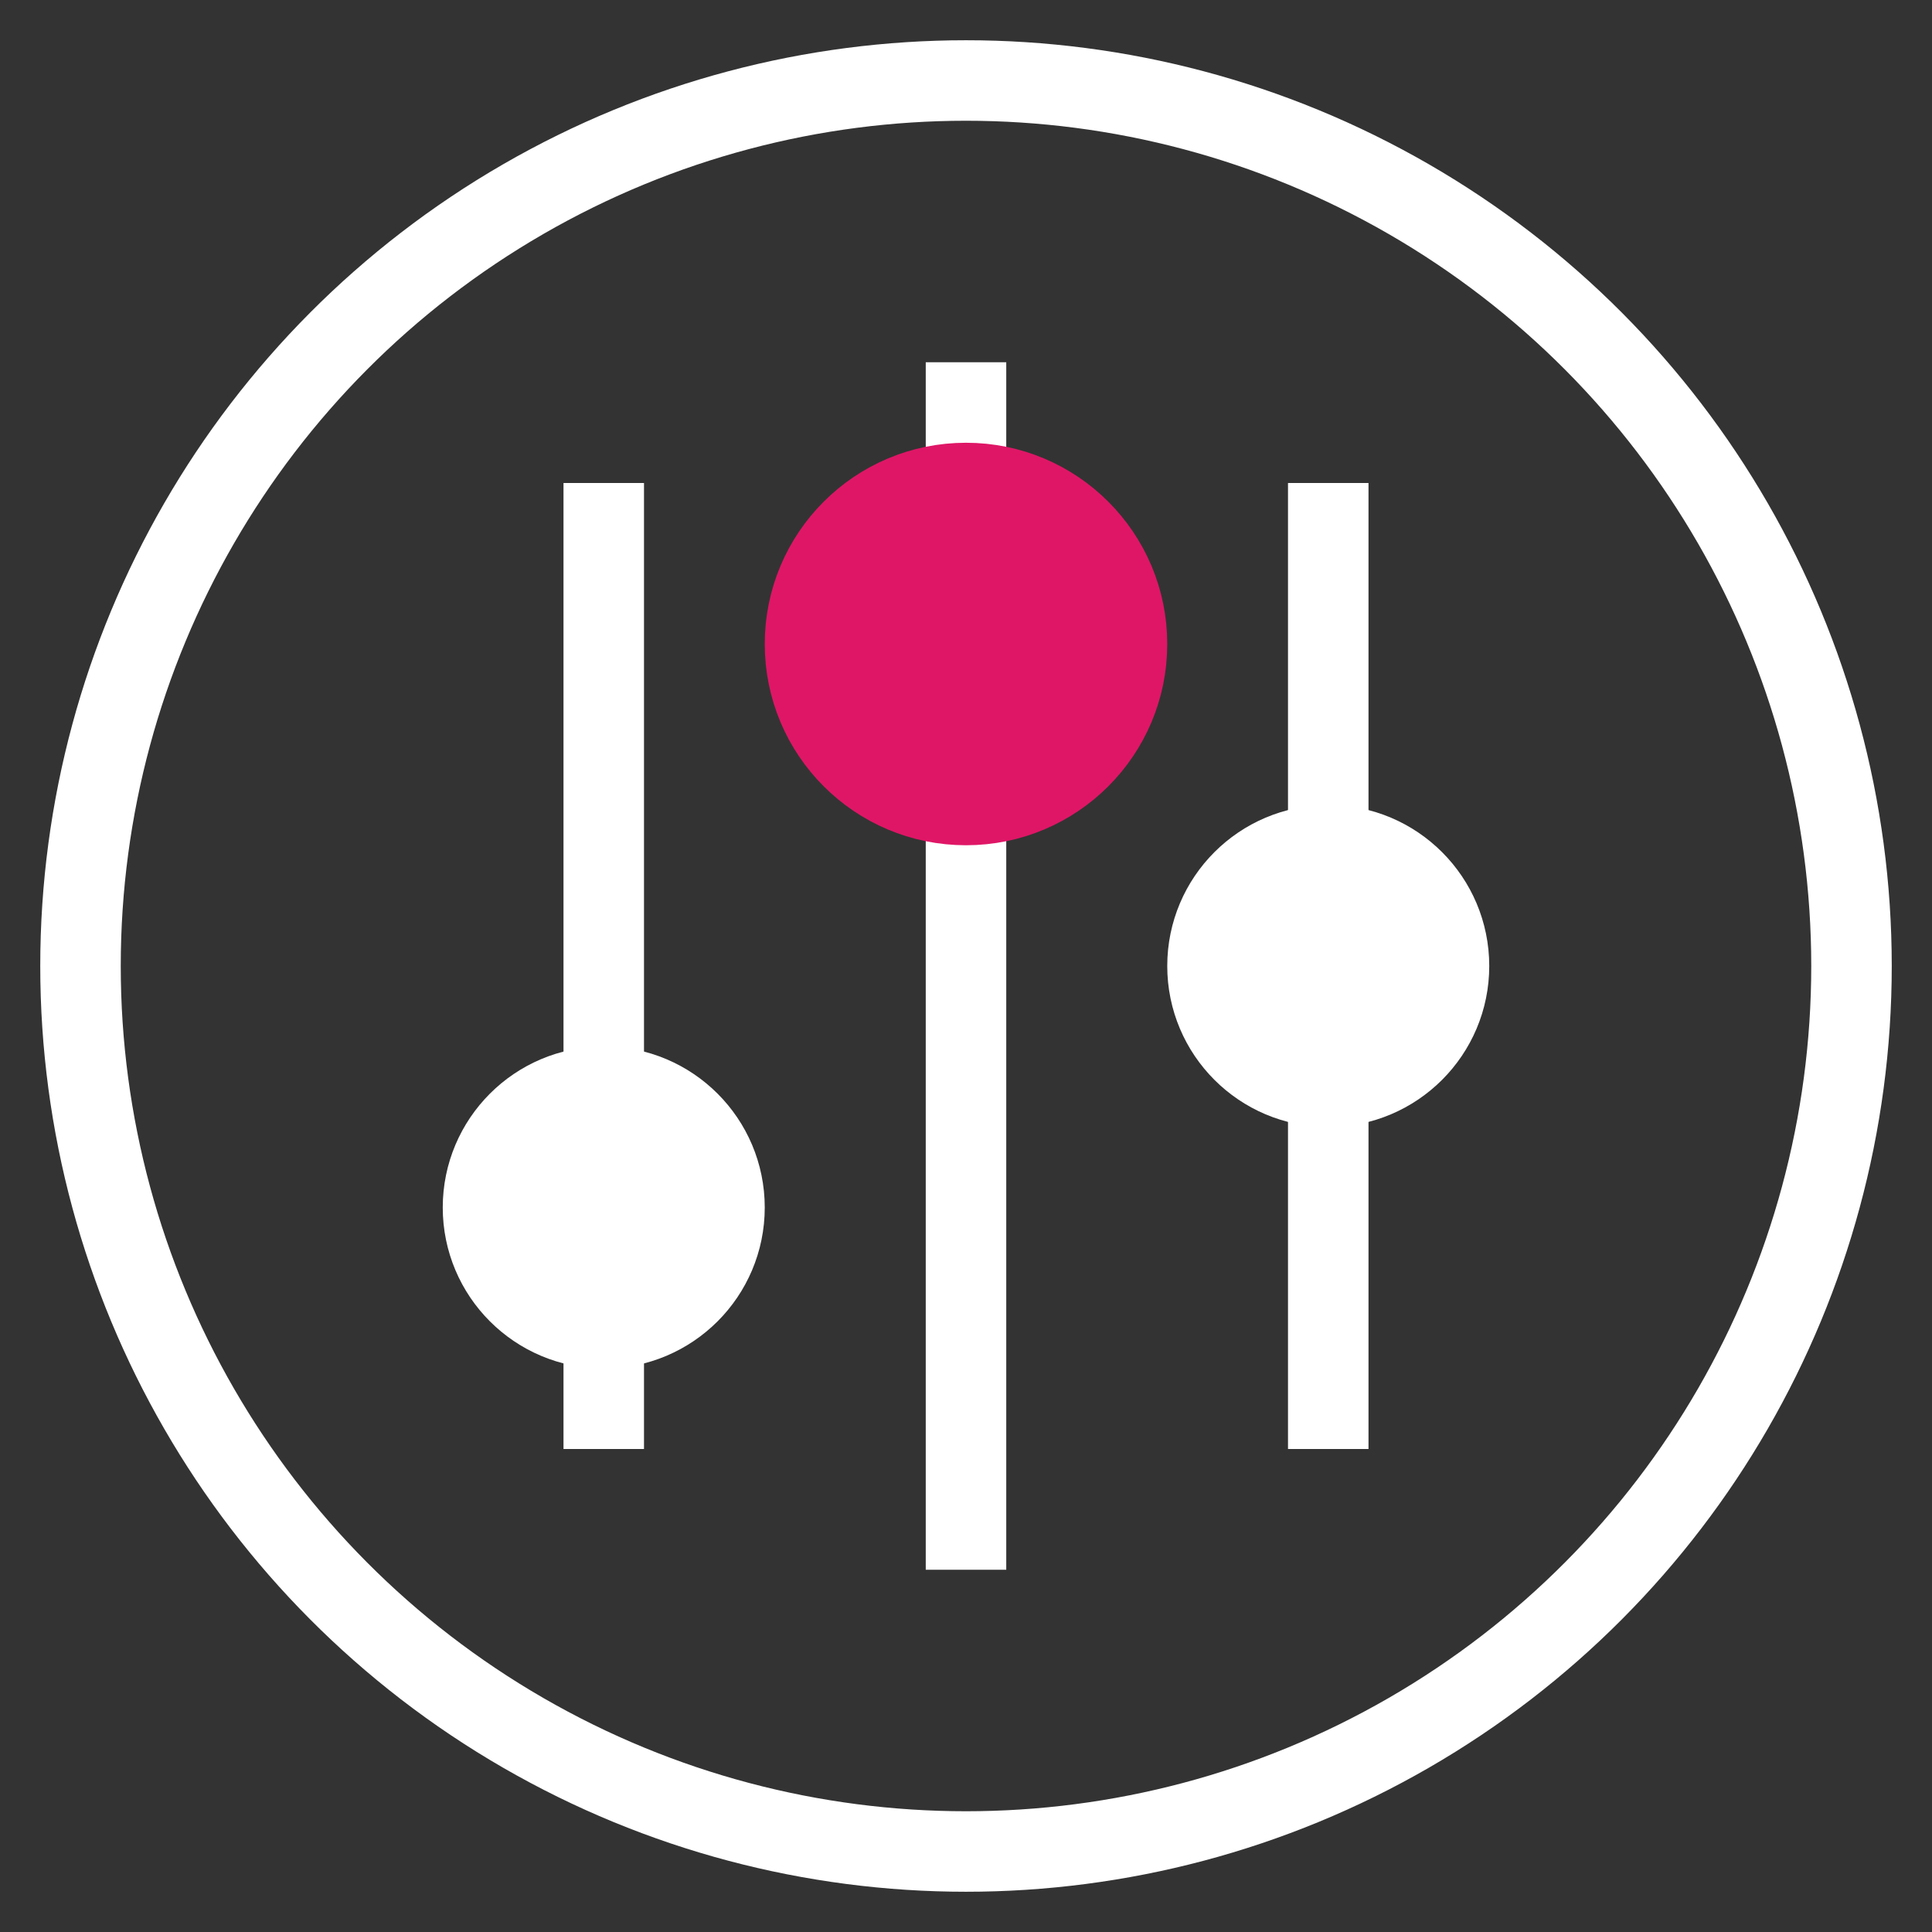 <svg width="72" height="72" viewBox="0 0 72 72" fill="none" xmlns="http://www.w3.org/2000/svg">
<rect x="0" y="0" width="72" height="72" fill="#333333" stroke="none"/>
<circle cx="36" cy="36" r="33" stroke="white" stroke-width="3"/>
<path d="M36 13.5V58.5" stroke="white" stroke-width="3"/>
<path d="M42 24C42 27.314 39.314 30 36 30C32.686 30 30 27.314 30 24C30 20.686 32.686 18 36 18C39.314 18 42 20.686 42 24Z" fill="#DF1666" stroke="#DF1666" stroke-width="3" stroke-linecap="round" stroke-linejoin="round"/>
<path d="M27 45C27 47.485 24.985 49.5 22.5 49.5C20.015 49.5 18 47.485 18 45C18 42.515 20.015 40.5 22.5 40.5C24.985 40.5 27 42.515 27 45Z" fill="white" stroke="white" stroke-width="3" stroke-linecap="round" stroke-linejoin="round"/>
<path d="M54 36C54 38.485 51.985 40.5 49.5 40.5C47.015 40.5 45 38.485 45 36C45 33.515 47.015 31.5 49.5 31.5C51.985 31.5 54 33.515 54 36Z" fill="white" stroke="white" stroke-width="3" stroke-linecap="round" stroke-linejoin="round"/>
<path d="M22.5 18V54" stroke="white" stroke-width="3"/>
<path d="M49.5 18V54" stroke="white" stroke-width="3"/>
</svg>
